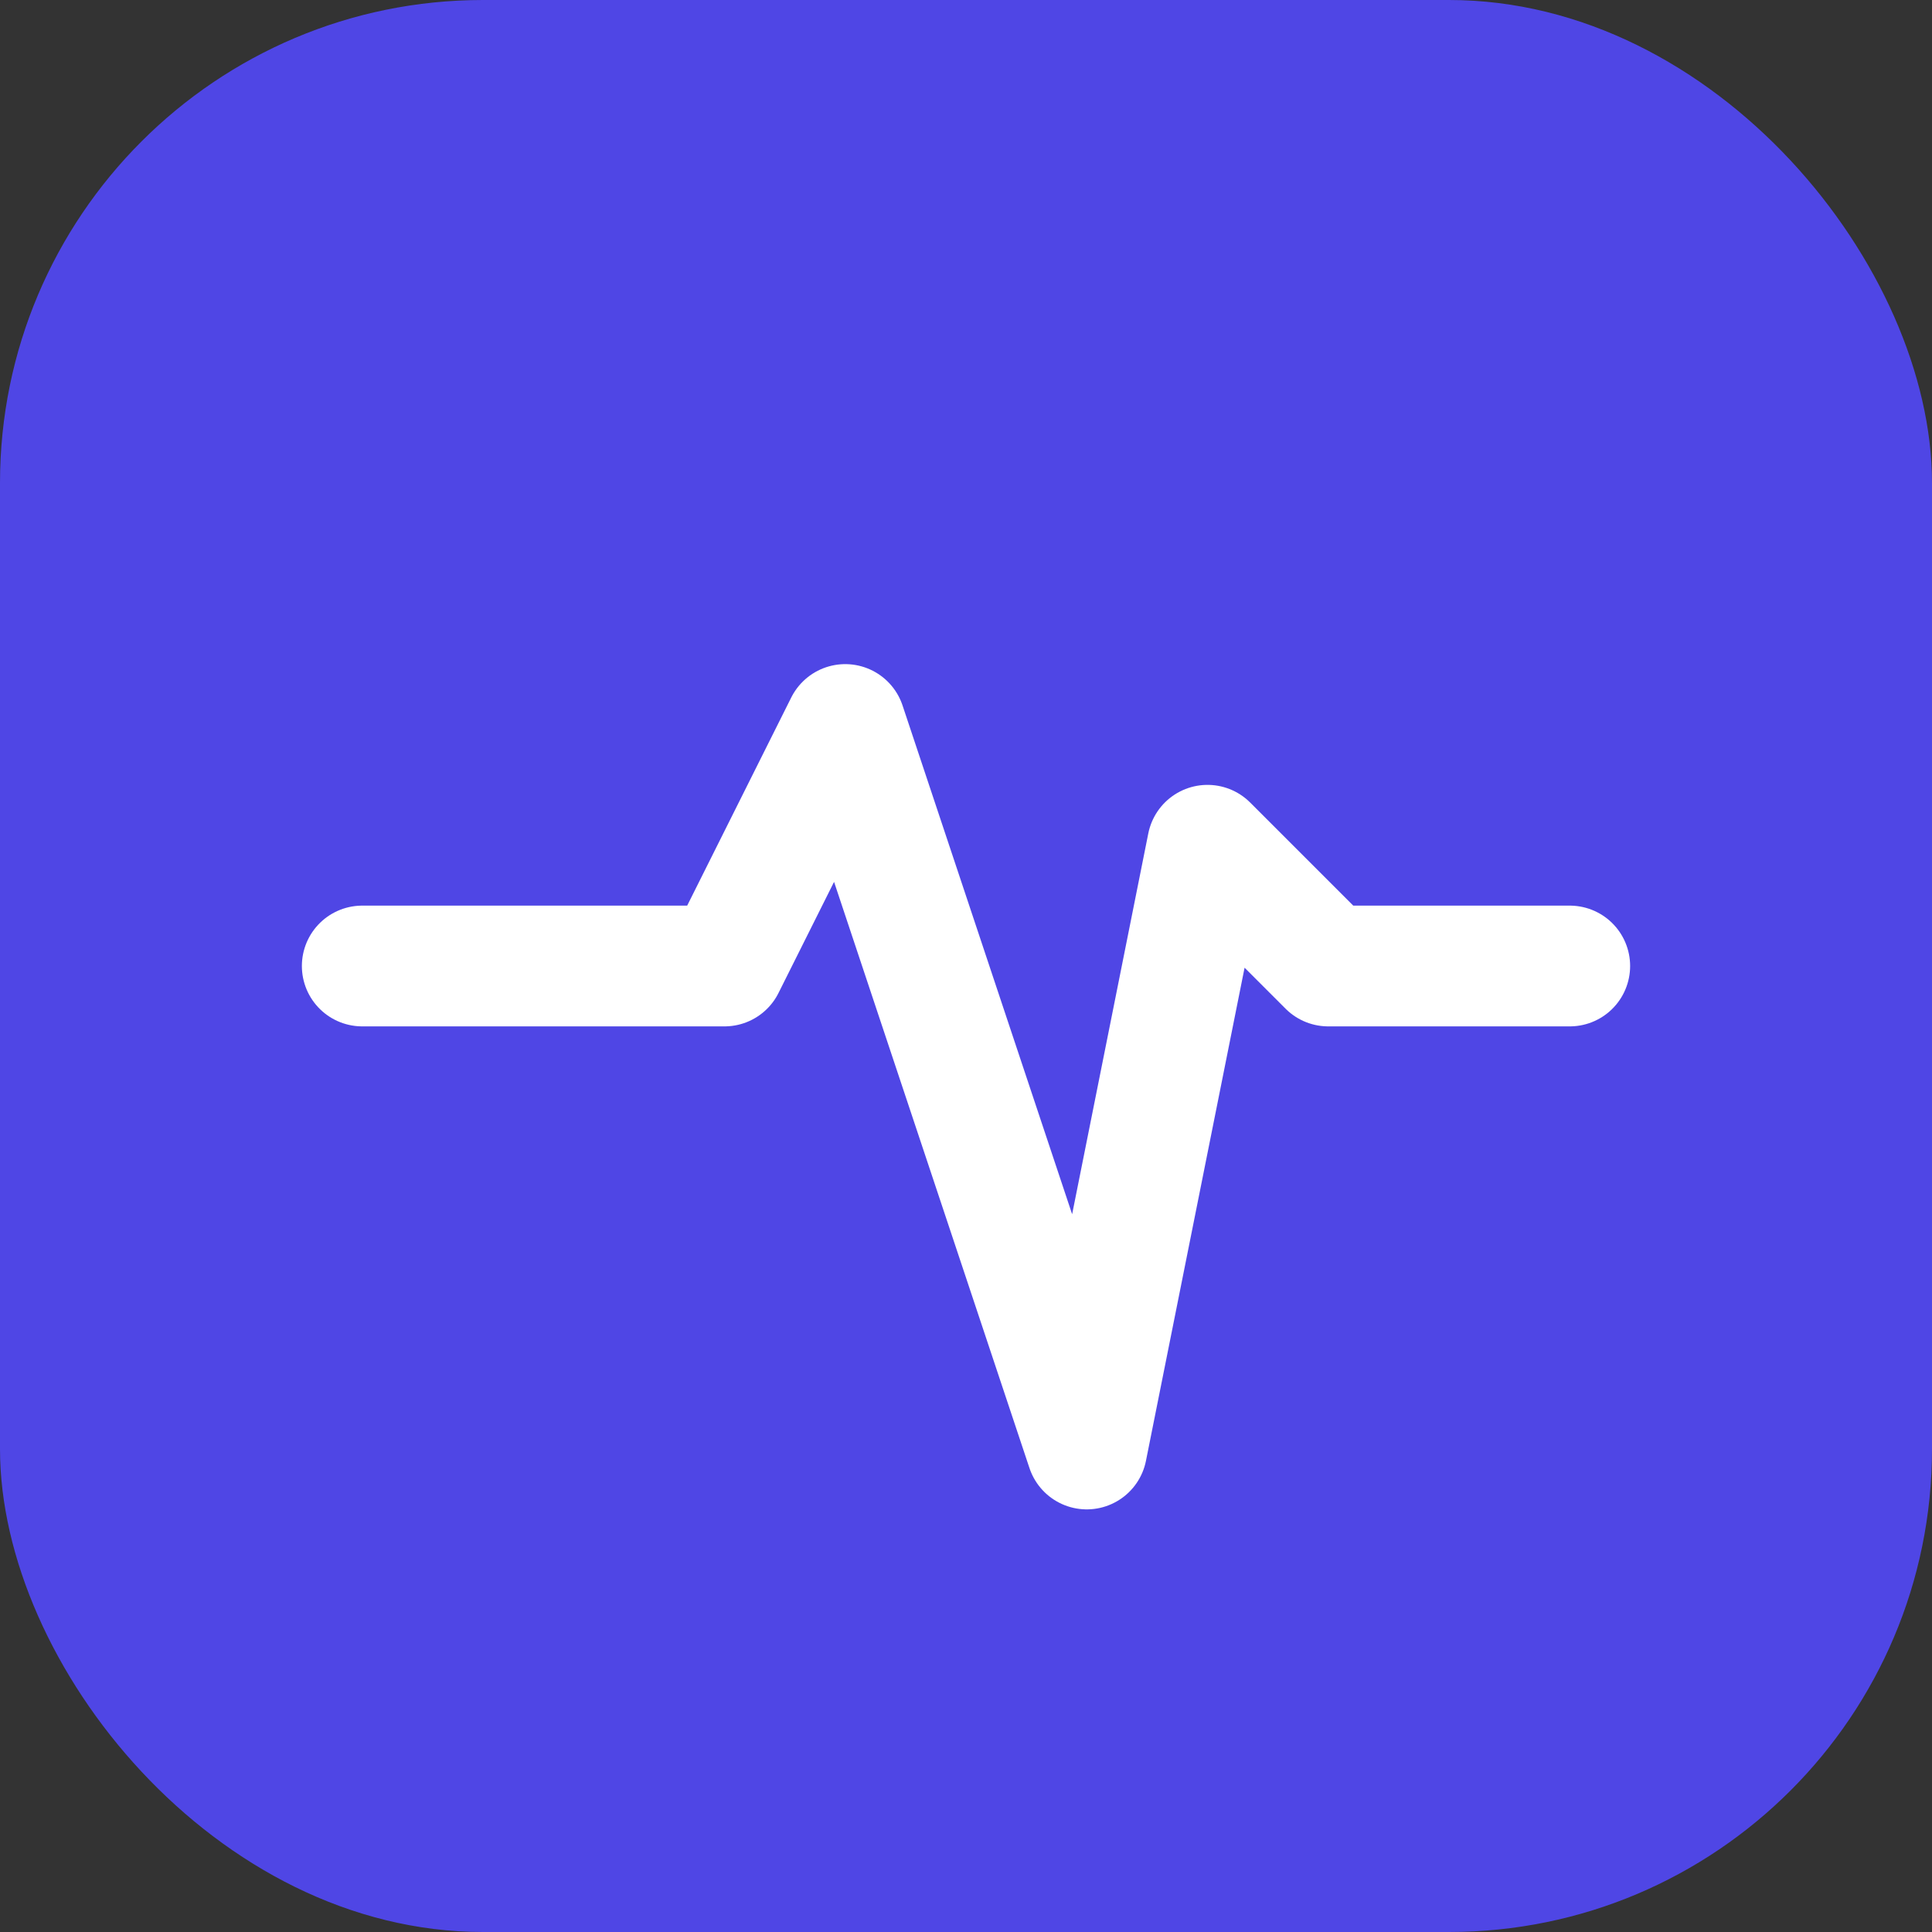 <?xml version="1.0" encoding="UTF-8"?>
<svg width="512" height="512" viewBox="0 0 512 512" fill="none" xmlns="http://www.w3.org/2000/svg">
  <rect x="0" y="0" width="512" height="512" fill="#333333" stroke="none"/>
  <rect width="512" height="512" rx="128" fill="#4F46E5"/>
  <path d="M96 256 L192 256 L224 192 L288 384 L320 224 L352 256 L416 256" 
        stroke="white" 
        stroke-width="32" 
        stroke-linecap="round" 
        stroke-linejoin="round"
        fill="none">
    <animate 
      attributeName="stroke-dasharray" 
      from="0,1000" 
      to="1000,0" 
      dur="2s" 
      repeatCount="indefinite"/>
  </path>
</svg>
